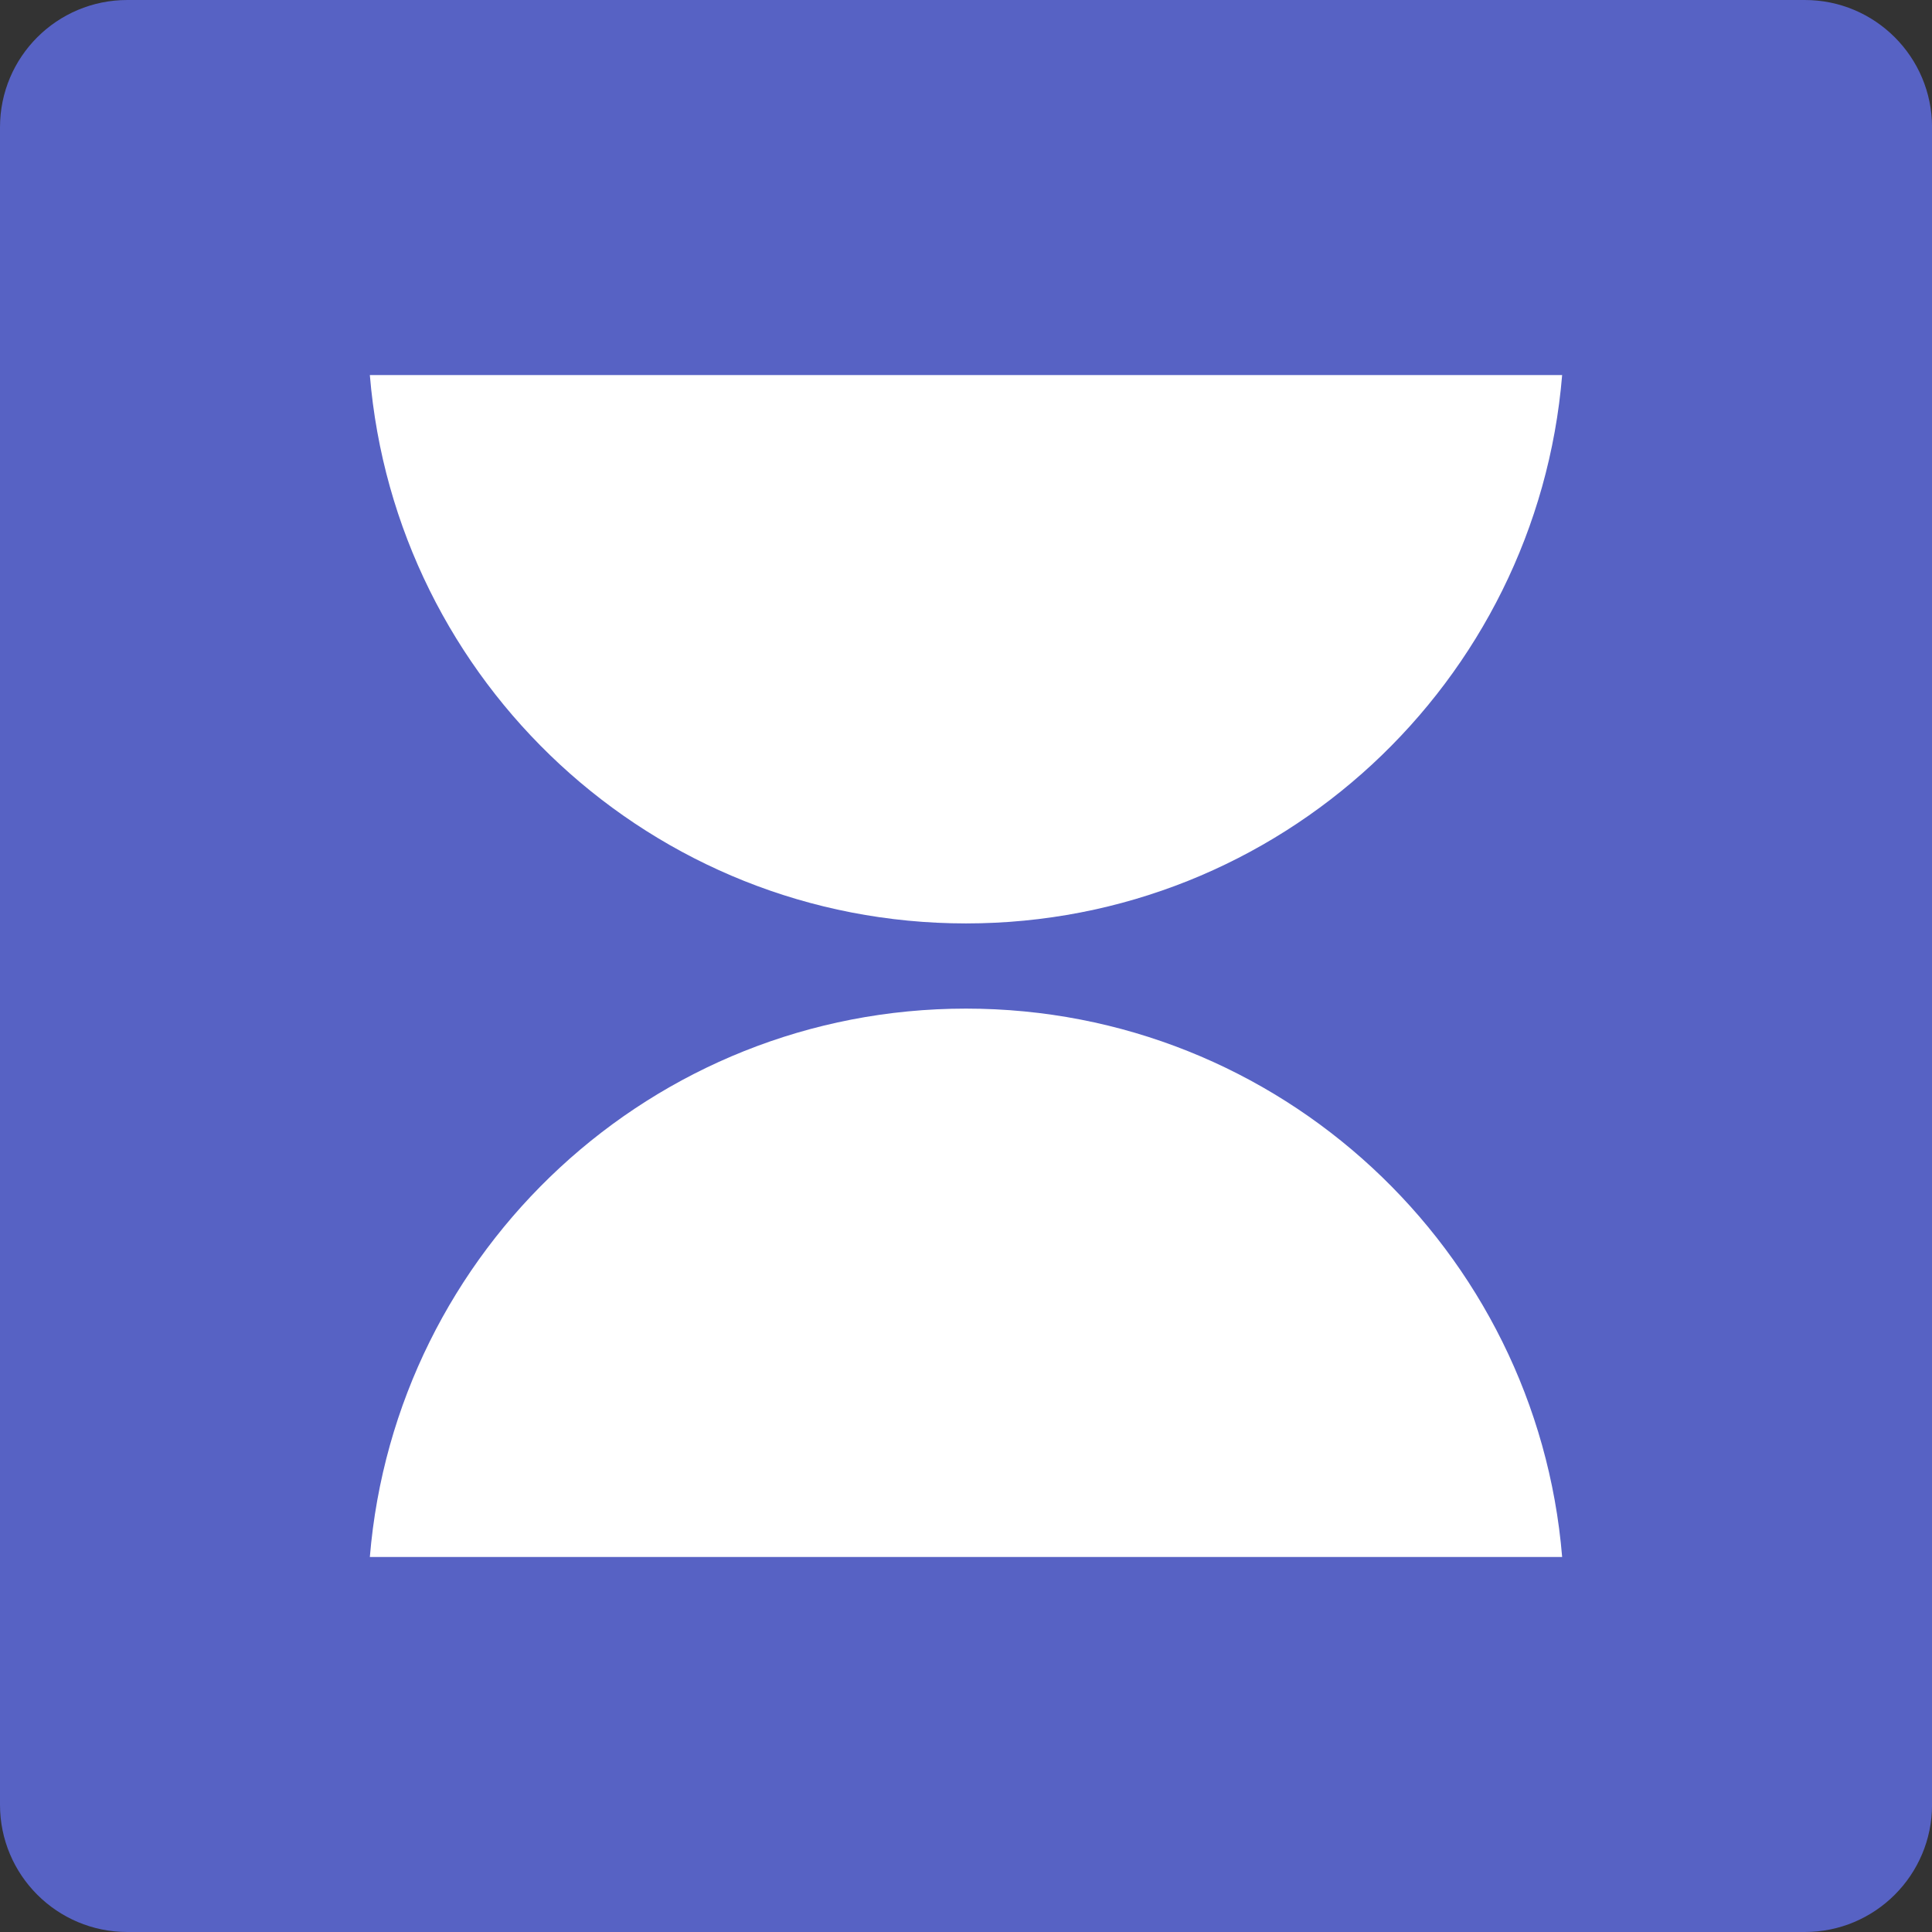 <svg width="165" height="165" viewBox="0 0 165 165" fill="none" xmlns="http://www.w3.org/2000/svg">
<rect x="0" y="0" width="165" height="165" fill="#333333" stroke="none"/>
<g clip-path="url(#clip0_2240_2520)">
<path d="M154.132 165H10.872C4.869 165 0 160.134 0 154.132V10.868C0 4.866 4.866 0 10.872 0H154.135C160.138 0 165.004 4.866 165.004 10.868V154.132C165.004 160.134 160.138 165 154.135 165" fill="#5762C4"/>
<path d="M133.413 132.971C131.241 106.747 109.285 86.139 82.5 86.139C55.714 86.139 33.759 106.747 31.586 132.971H133.413Z" fill="white"/>
<path d="M133.413 32.033H31.586C33.759 58.257 55.714 78.864 82.5 78.864C109.285 78.864 131.241 58.254 133.413 32.033Z" fill="white"/>
</g>
<defs>
<clipPath id="clip0_2240_2520">
<rect width="165" height="165" fill="white"/>
</clipPath>
</defs>
</svg>
